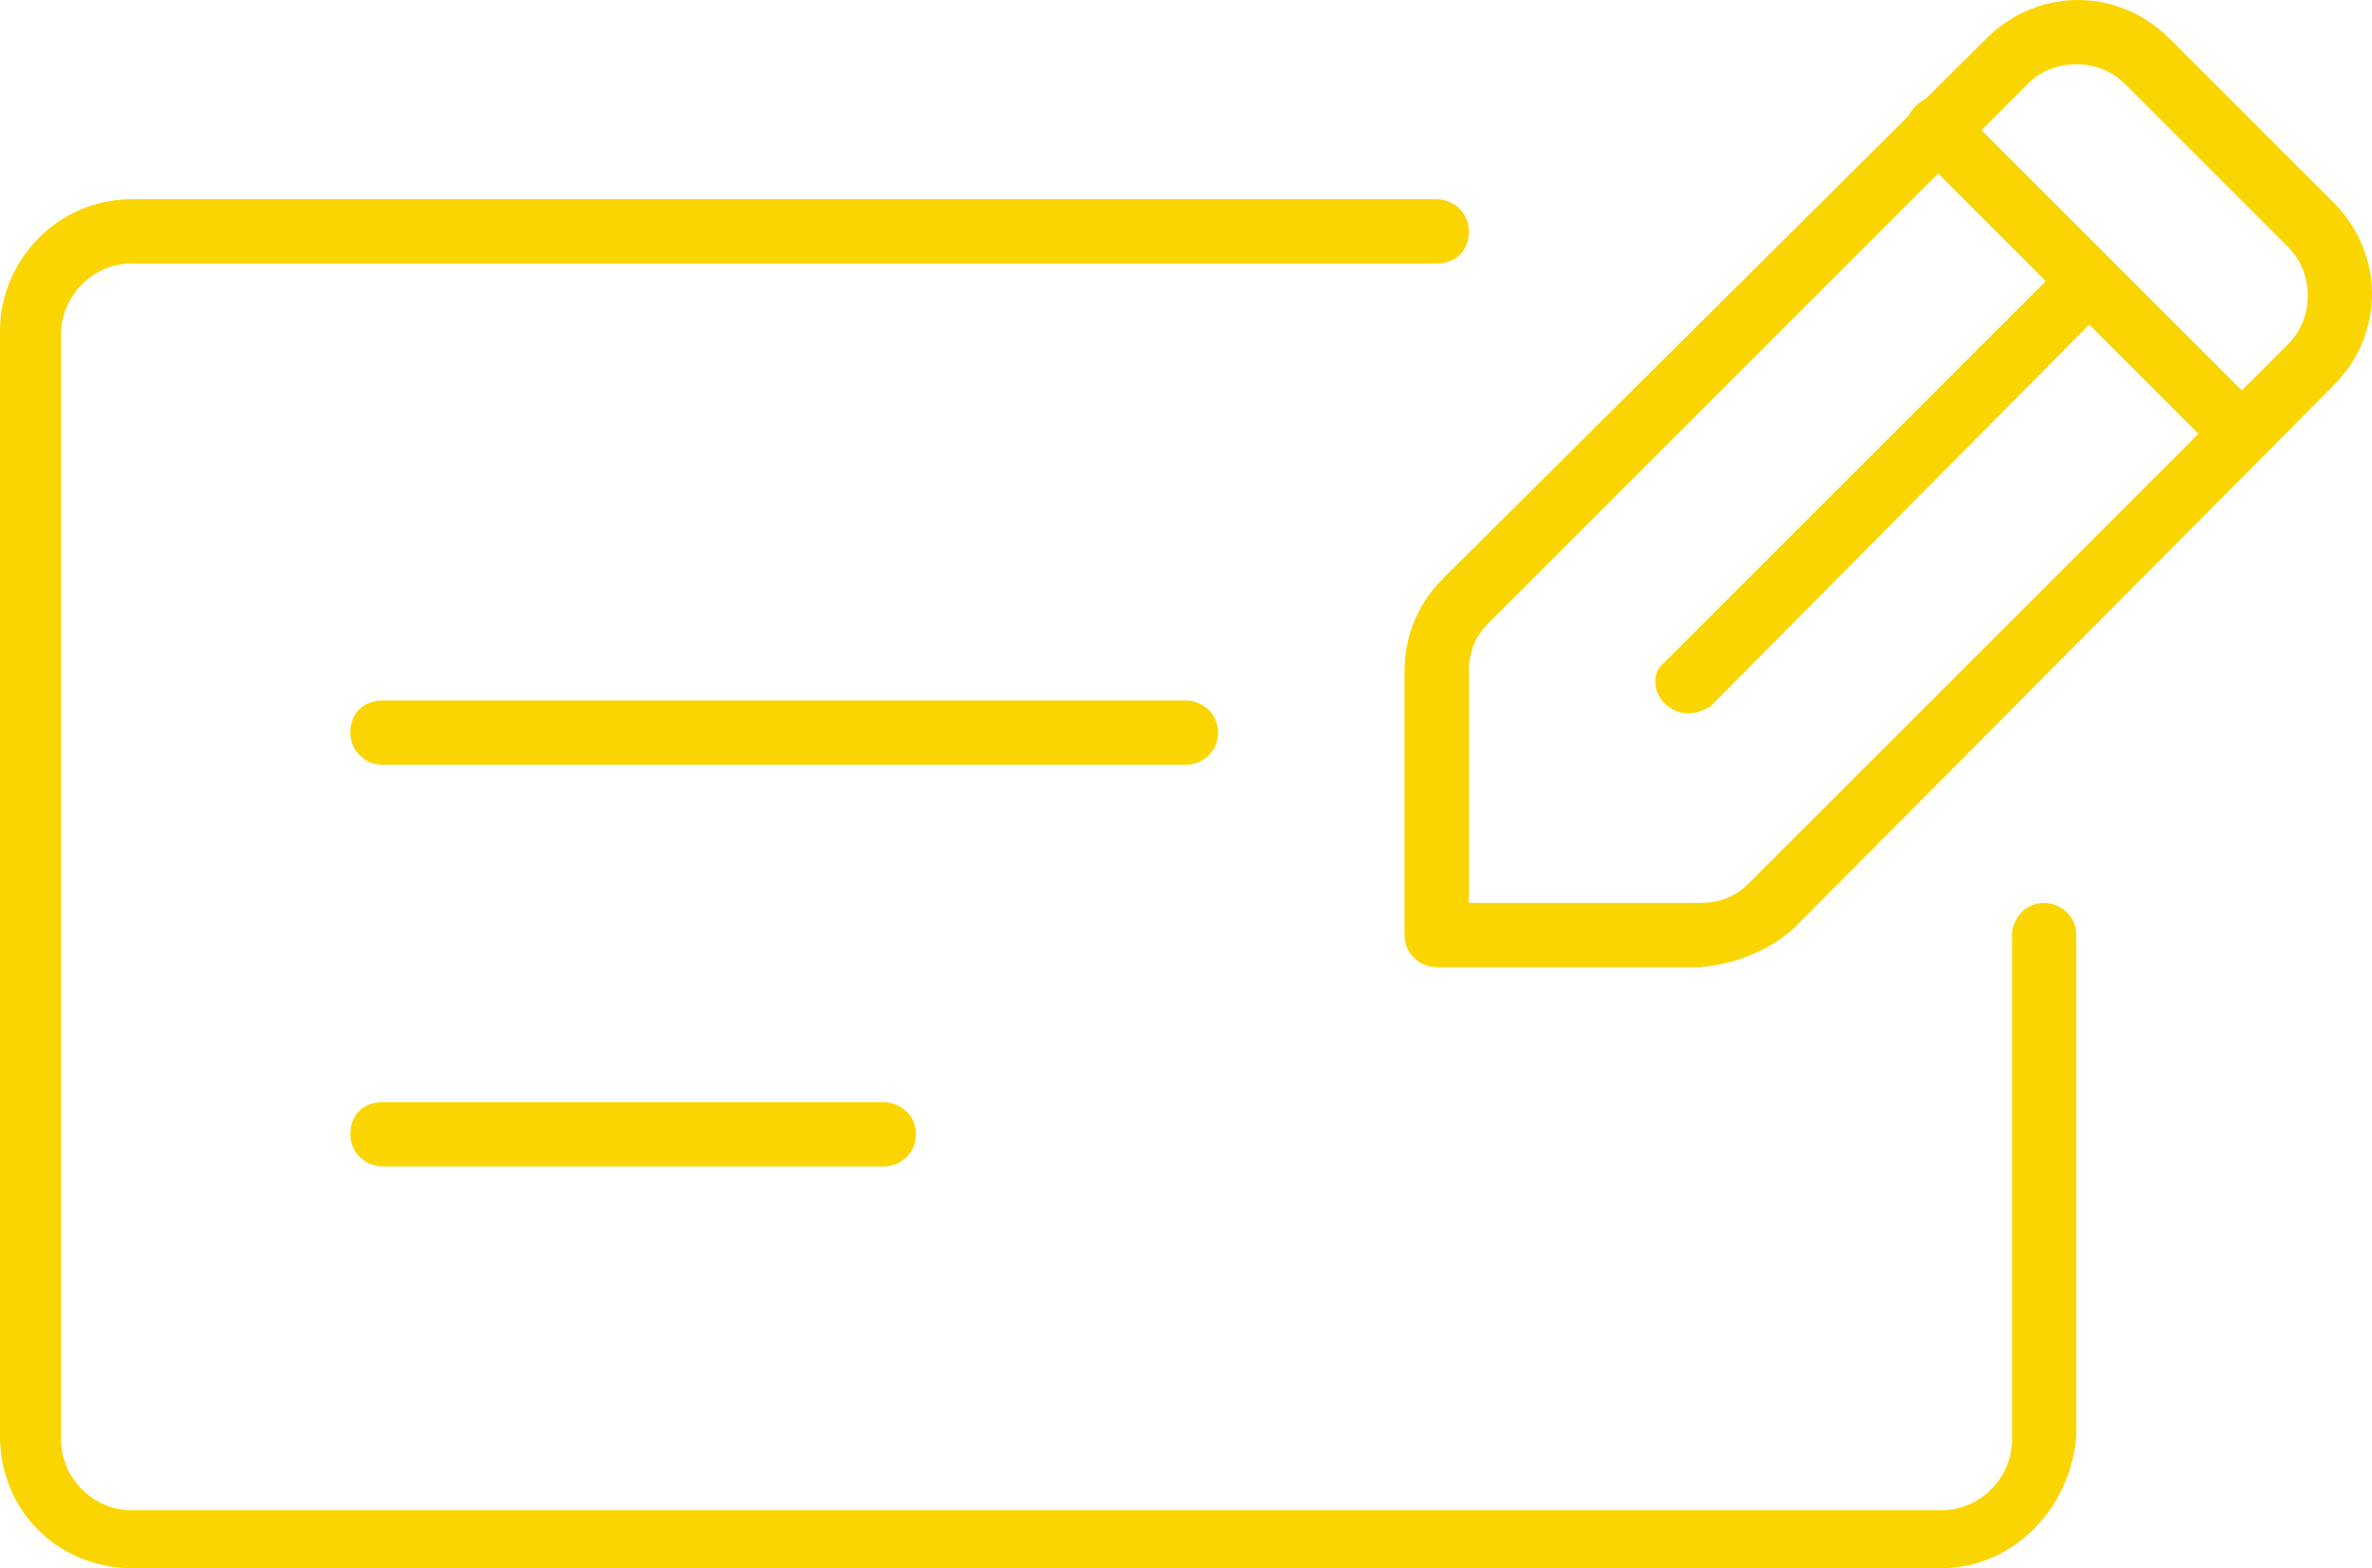 <?xml version="1.0" encoding="utf-8"?>
<!-- Generator: Adobe Illustrator 25.0.0, SVG Export Plug-In . SVG Version: 6.00 Build 0)  -->
<svg version="1.1" id="Layer_1" xmlns="http://www.w3.org/2000/svg" xmlns:xlink="http://www.w3.org/1999/xlink" x="0px" y="0px"
	 viewBox="0 0 73.8 48.8" style="enable-background:new 0 0 73.8 48.8;" xml:space="preserve">
<style type="text/css">
	.st0{fill:#FBD502;}
</style>
<g>
	<g id="Layer_1_1_">
		<g id="Layer_1-2">
			<g>
				<path class="st0" d="M36.9,23.8h-25c-0.5,0-1-0.4-1-1s0.4-1,1-1h25c0.5,0,1,0.4,1,1S37.4,23.8,36.9,23.8z"/>
				<path class="st0" d="M27.5,36.3H11.9c-0.5,0-1-0.4-1-1s0.4-1,1-1h15.6c0.5,0,1,0.4,1,1S28,36.3,27.5,36.3z"/>
				<path class="st0" d="M52.9,30.1h-8.2c-0.5,0-1-0.4-1-1v-8.2c0-1.1,0.4-2.1,1.2-2.9L61.8,1.2c1.6-1.6,4.1-1.6,5.7,0l5.1,5.1
					c1.6,1.6,1.6,4.1,0,5.7L55.8,28.9C55,29.6,54,30,52.9,30.1L52.9,30.1L52.9,30.1z M45.7,28.1h7.2c0.6,0,1.1-0.2,1.5-0.6
					l16.8-16.8c0.8-0.8,0.8-2.2,0-3l-5.1-5.1c-0.8-0.8-2.2-0.8-3,0L46.3,19.4c-0.4,0.4-0.6,0.9-0.6,1.5L45.7,28.1L45.7,28.1
					L45.7,28.1z"/>
				<path class="st0" d="M69.7,14.4c-0.2,0-0.5-0.1-0.7-0.3l-9.4-9.4c-0.4-0.4-0.4-1,0-1.4s1-0.4,1.3,0l9.4,9.4c0.4,0.4,0.4,1,0,1.4
					C70.2,14.3,70,14.4,69.7,14.4L69.7,14.4z"/>
				<path class="st0" d="M52.5,22.2c-0.2,0-0.5-0.1-0.7-0.3c-0.4-0.4-0.4-1,0-1.3L64.3,8.1c0.4-0.4,1-0.4,1.3,0c0.4,0.4,0.4,1,0,1.4
					L53.2,22C53,22.1,52.8,22.2,52.5,22.2C52.5,22.2,52.5,22.2,52.5,22.2z"/>
				<path class="st0" d="M60.4,48.8H4.1C1.8,48.8,0,47,0,44.7V10.3c0-2.2,1.8-4.1,4.1-4.1h40.6c0.5,0,1,0.4,1,1s-0.4,1-1,1H4.1
					c-1.2,0-2.2,1-2.2,2.2v34.4c0,1.2,1,2.2,2.2,2.2h56.3c1.2,0,2.2-1,2.2-2.2V29.1c0-0.5,0.4-1,1-1c0.5,0,1,0.4,1,1v15.6
					C64.4,47,62.6,48.8,60.4,48.8L60.4,48.8L60.4,48.8z"/>
			</g>
		</g>
	</g>
</g>
</svg>
